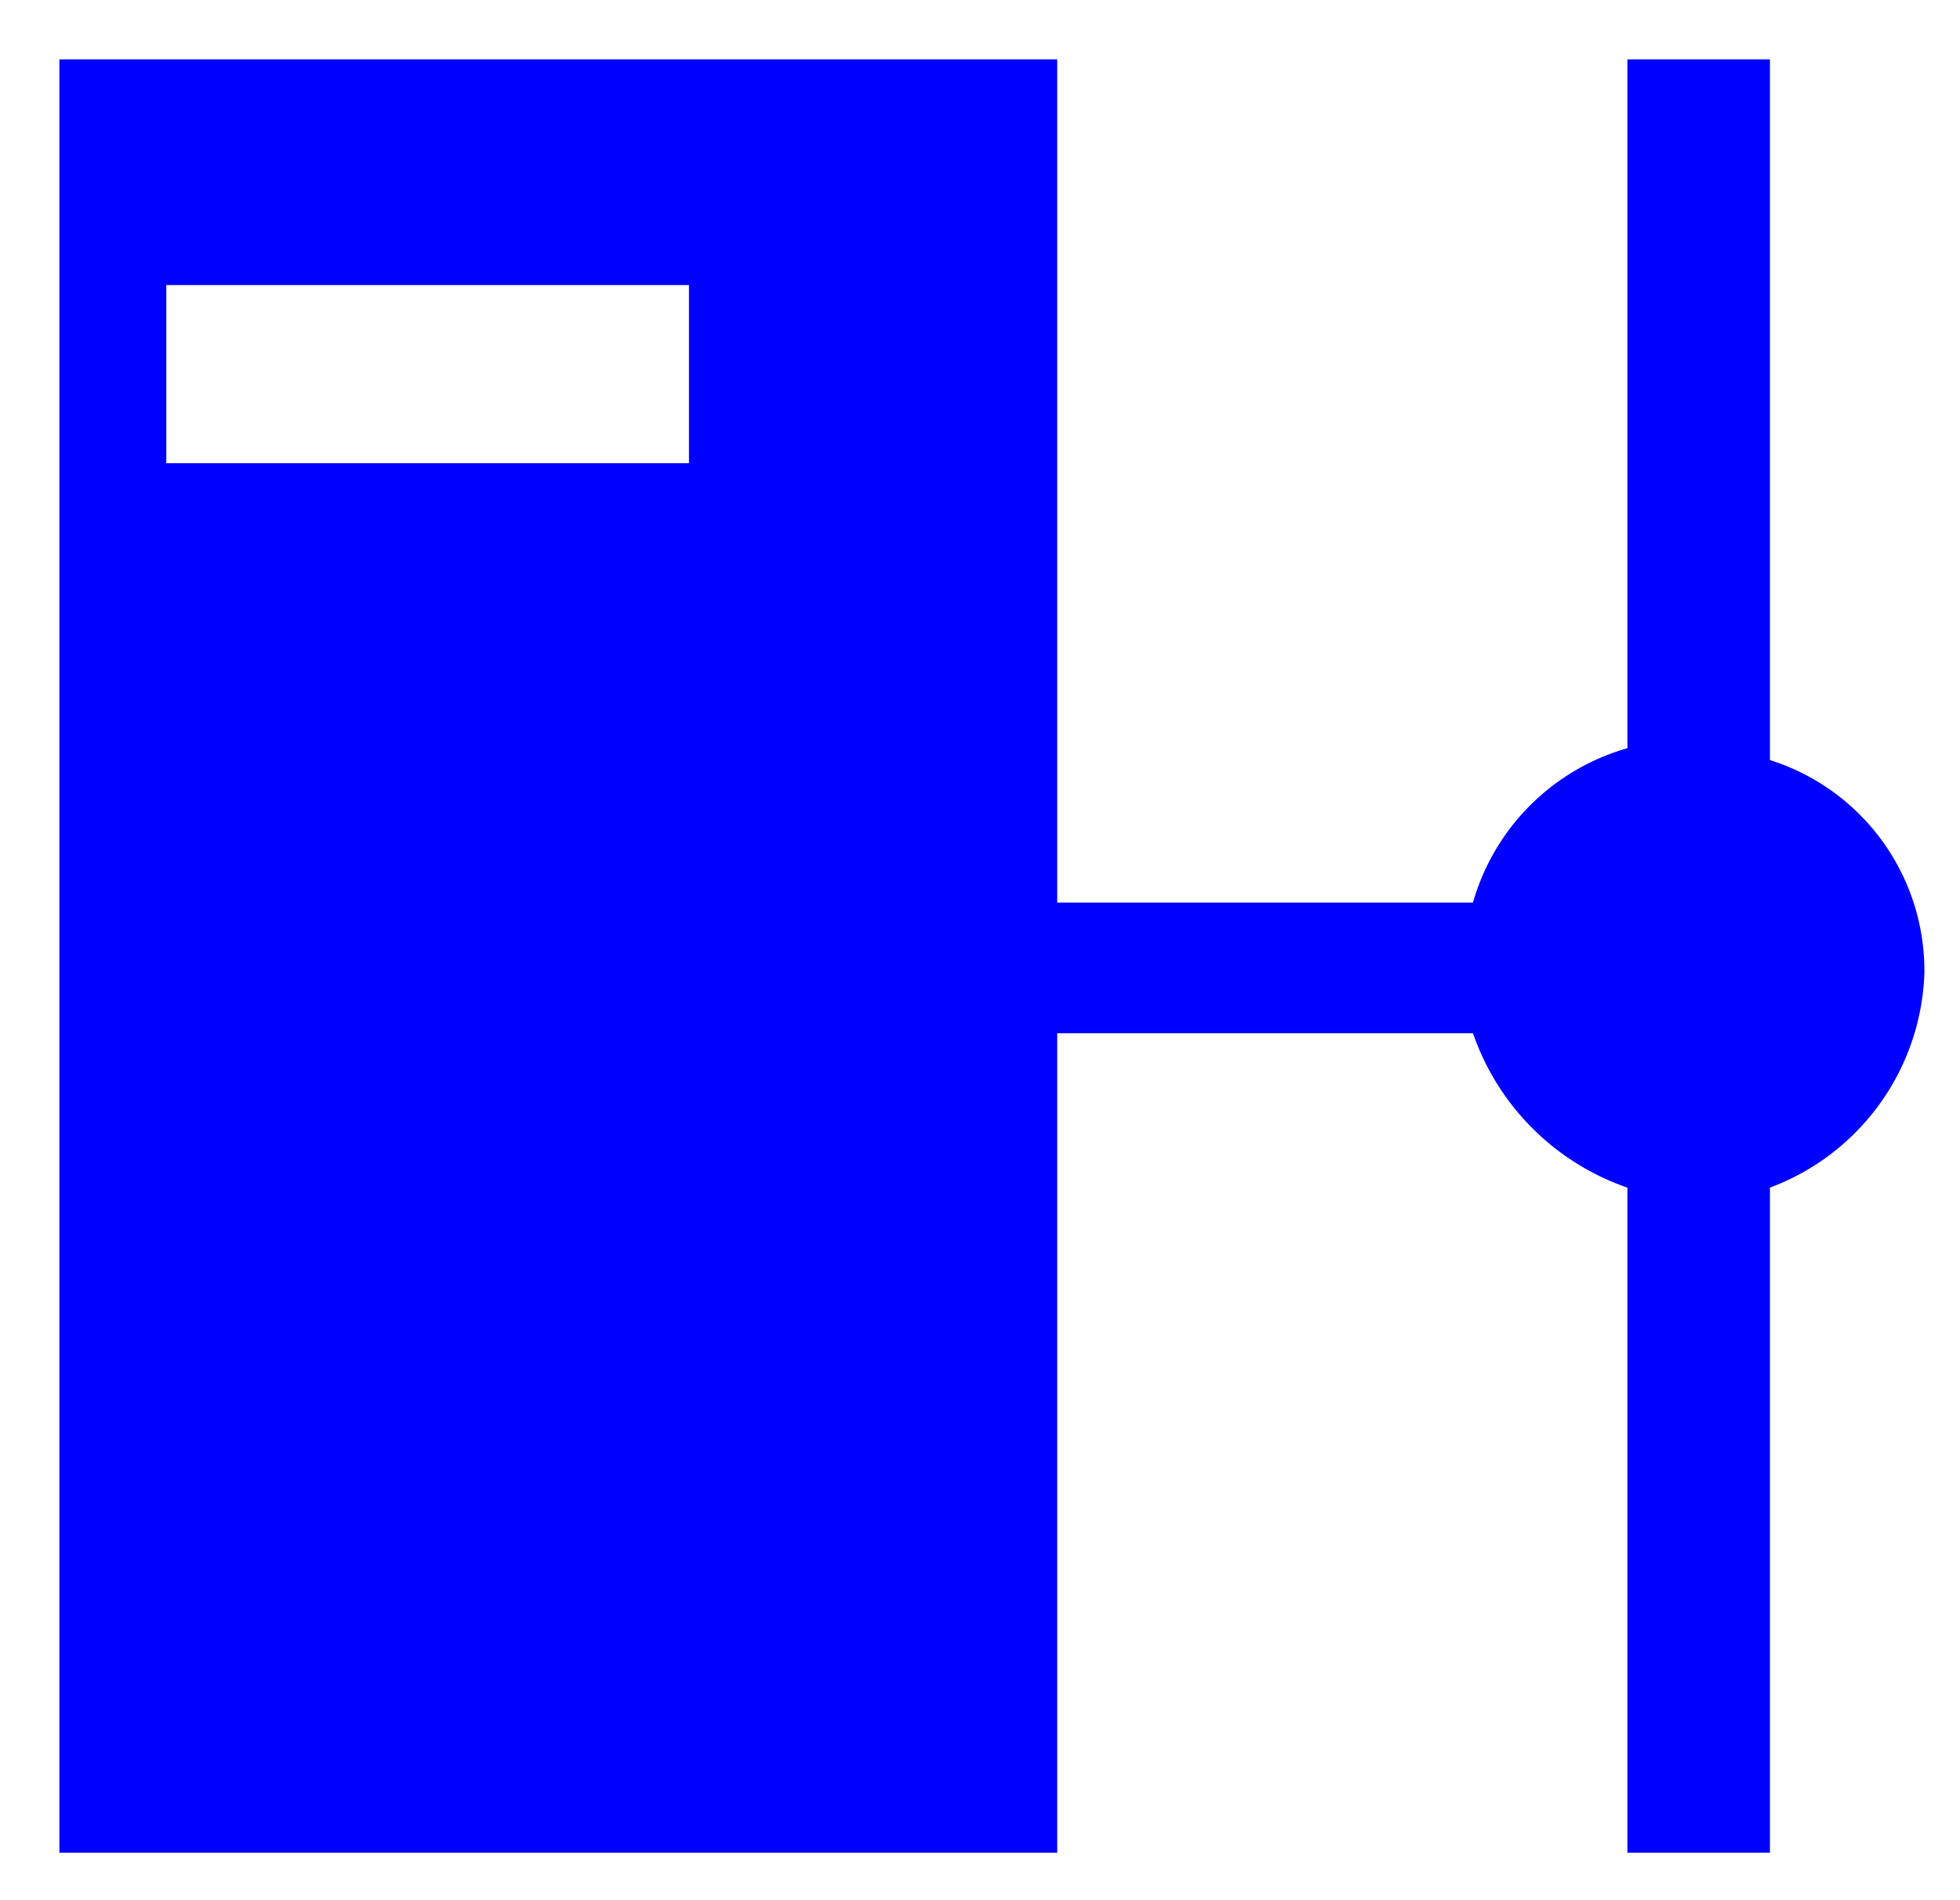 <svg xmlns="http://www.w3.org/2000/svg" width="16.5" height="16" viewBox="0 0 16.5 16">
  <defs>
    <style>
      .cls-1 {
        fill: none;
      }

      .cls-2 {
        fill: blue;
      }
    </style>
  </defs>
  <g id="frame">
    <rect class="cls-1" width="16.5" height="16"/>
  </g>
  <g id="レイヤー_4" data-name="レイヤー 4">
    <path class="cls-2" d="M16.2,8.2a1.86,1.86,0,0,0-1.3-1.8V.5H13.7V6.3a1.89,1.89,0,0,0-1.3,1.3H8.9V.5H.5V15.6H8.9V8.7h3.5A2.1,2.1,0,0,0,13.7,10v5.6h1.2V10A2,2,0,0,0,16.2,8.2ZM5.8,3.9H1.4V2.4H5.8Z"/>
  </g>
</svg>
